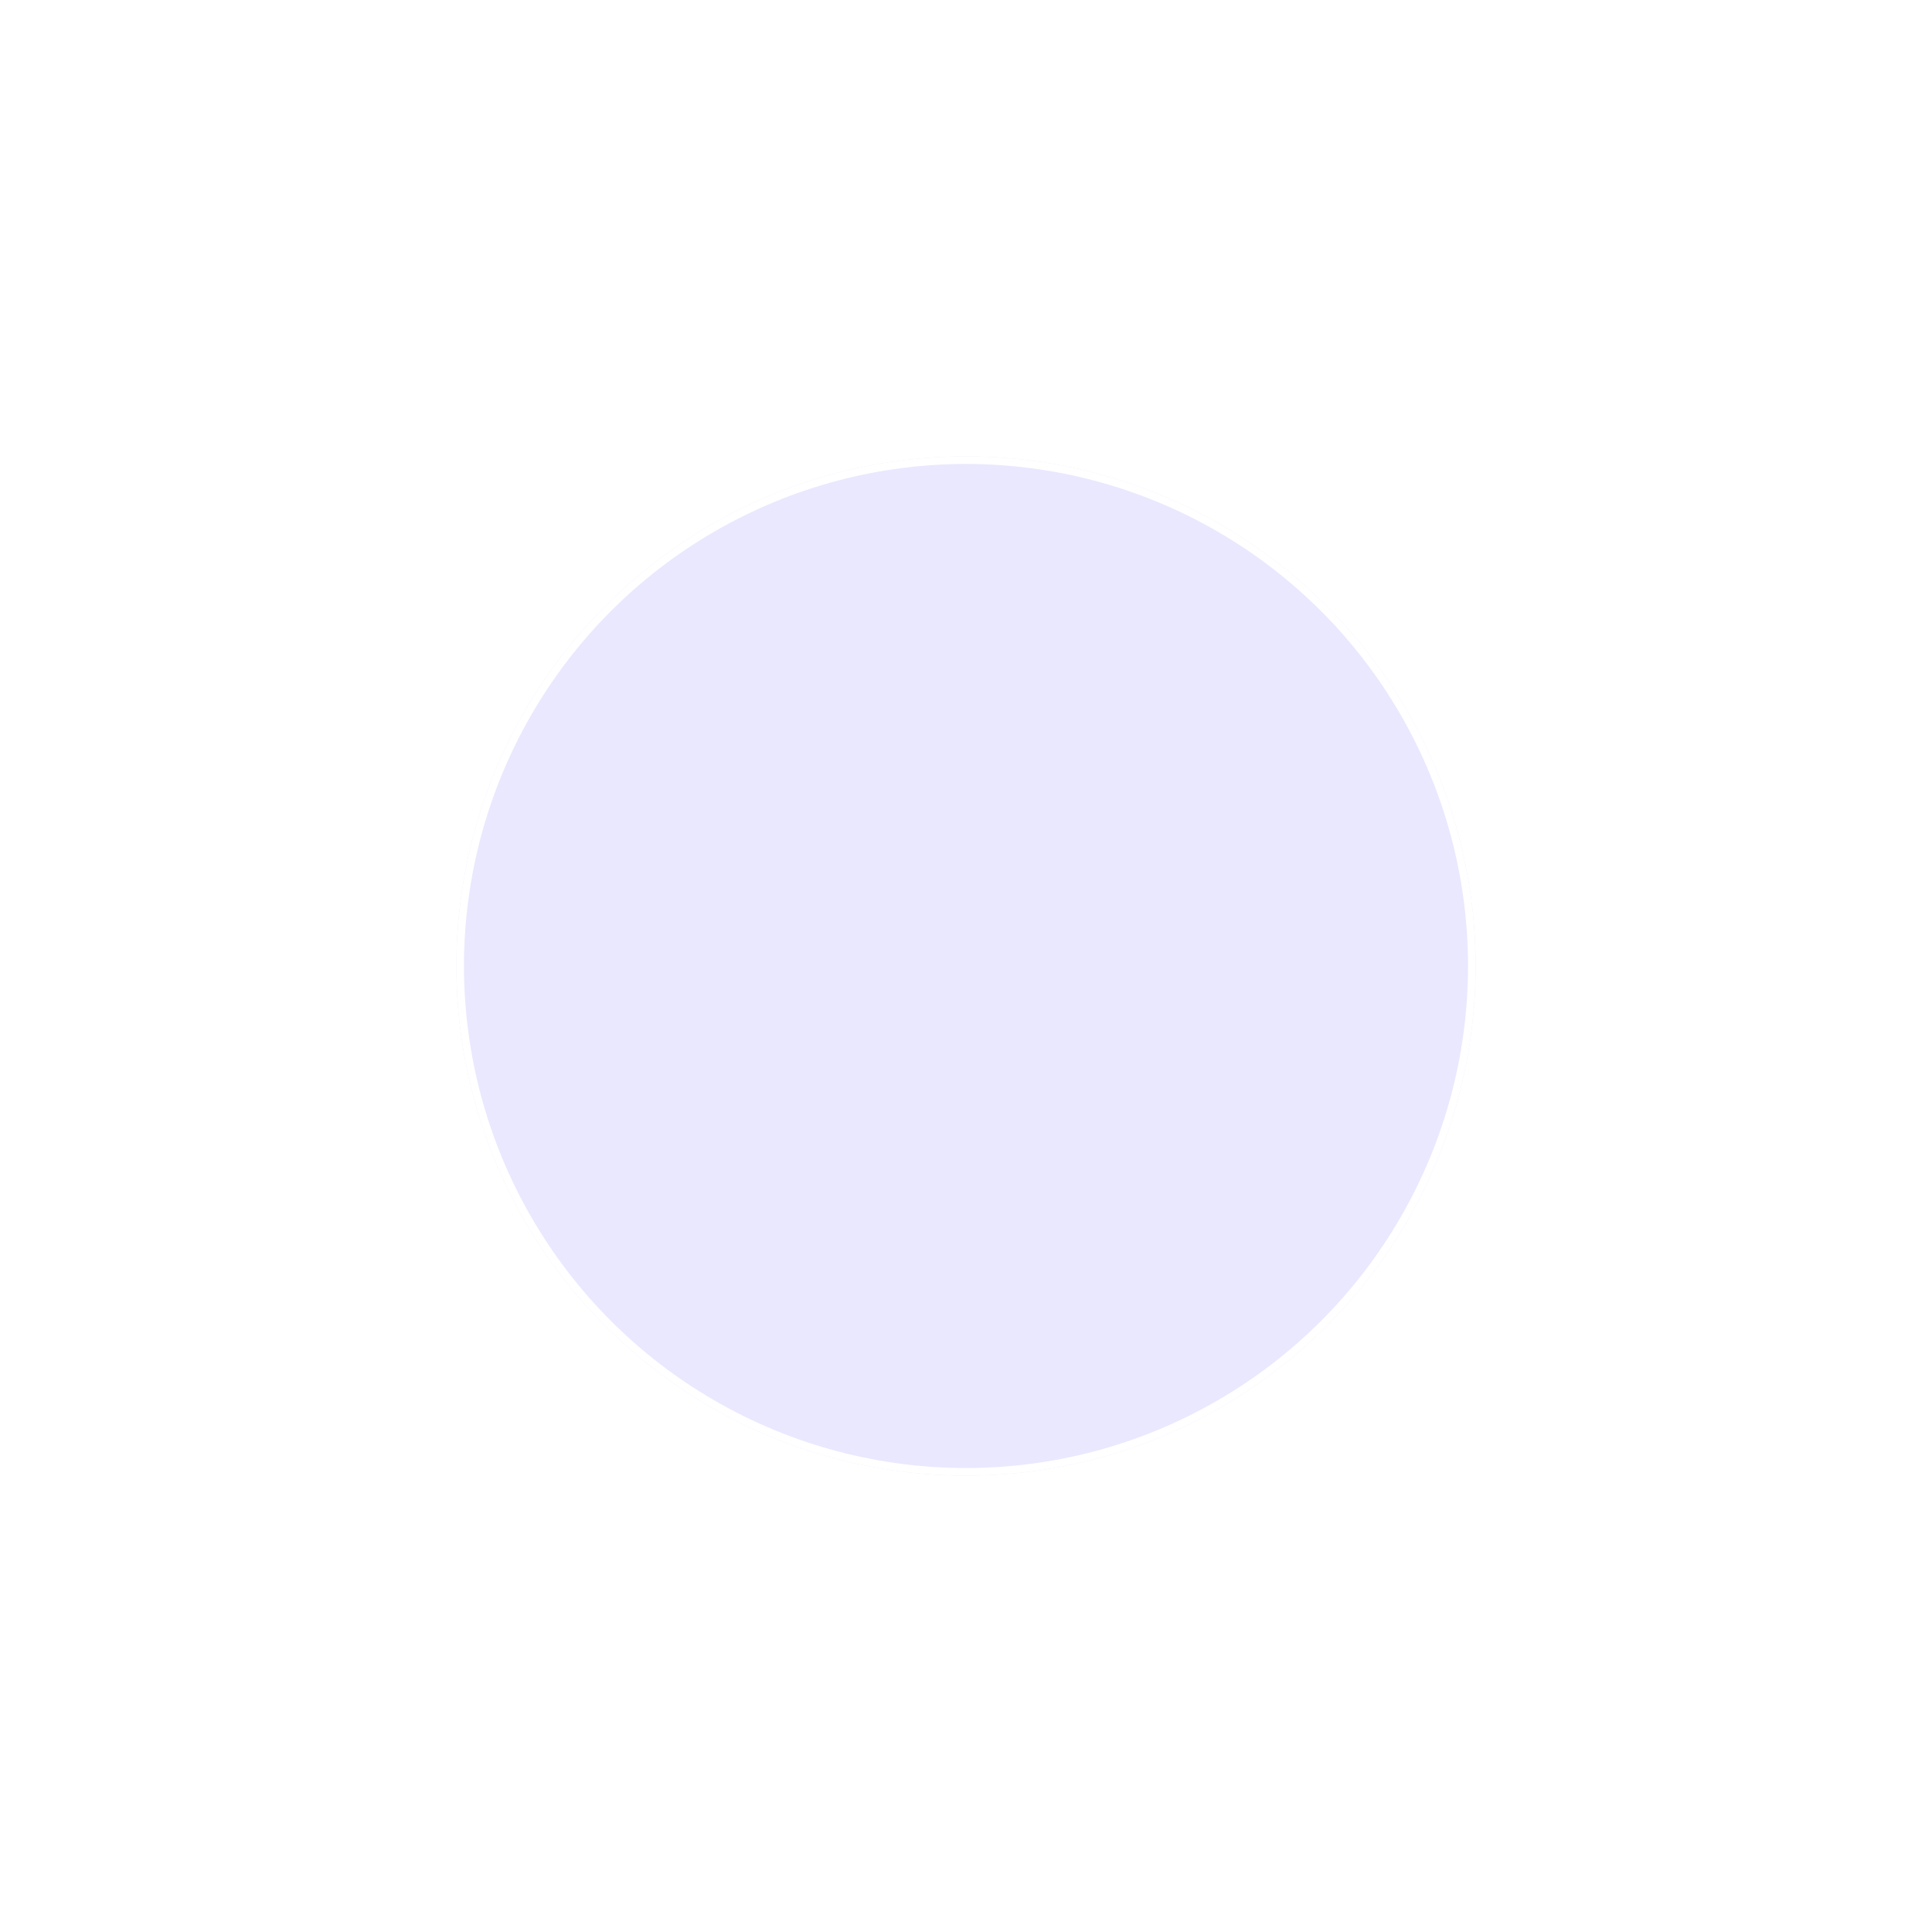 <?xml version="1.0" encoding="utf-8"?>
<svg xmlns="http://www.w3.org/2000/svg" fill="none" height="100%" overflow="visible" preserveAspectRatio="none" style="display: block;" viewBox="0 0 254 254" width="100%">
<g filter="url(#filter0_bd_0_1852)" id="bg">
<circle cx="127" cy="103" fill="#E9E8FE" r="67"/>
<circle cx="127" cy="103" r="66.5" stroke="white"/>
</g>
<defs>
<filter color-interpolation-filters="sRGB" filterUnits="userSpaceOnUse" height="254" id="filter0_bd_0_1852" width="254" x="0" y="0">
<feFlood flood-opacity="0" result="BackgroundImageFix"/>
<feGaussianBlur in="BackgroundImageFix" stdDeviation="1"/>
<feComposite in2="SourceAlpha" operator="in" result="effect1_backgroundBlur_0_1852"/>
<feColorMatrix in="SourceAlpha" result="hardAlpha" type="matrix" values="0 0 0 0 0 0 0 0 0 0 0 0 0 0 0 0 0 0 127 0"/>
<feOffset dy="24"/>
<feGaussianBlur stdDeviation="30"/>
<feComposite in2="hardAlpha" operator="out"/>
<feColorMatrix type="matrix" values="0 0 0 0 0.157 0 0 0 0 0.173 0 0 0 0 0.424 0 0 0 0.08 0"/>
<feBlend in2="effect1_backgroundBlur_0_1852" mode="normal" result="effect2_dropShadow_0_1852"/>
<feBlend in="SourceGraphic" in2="effect2_dropShadow_0_1852" mode="normal" result="shape"/>
</filter>
</defs>
</svg>